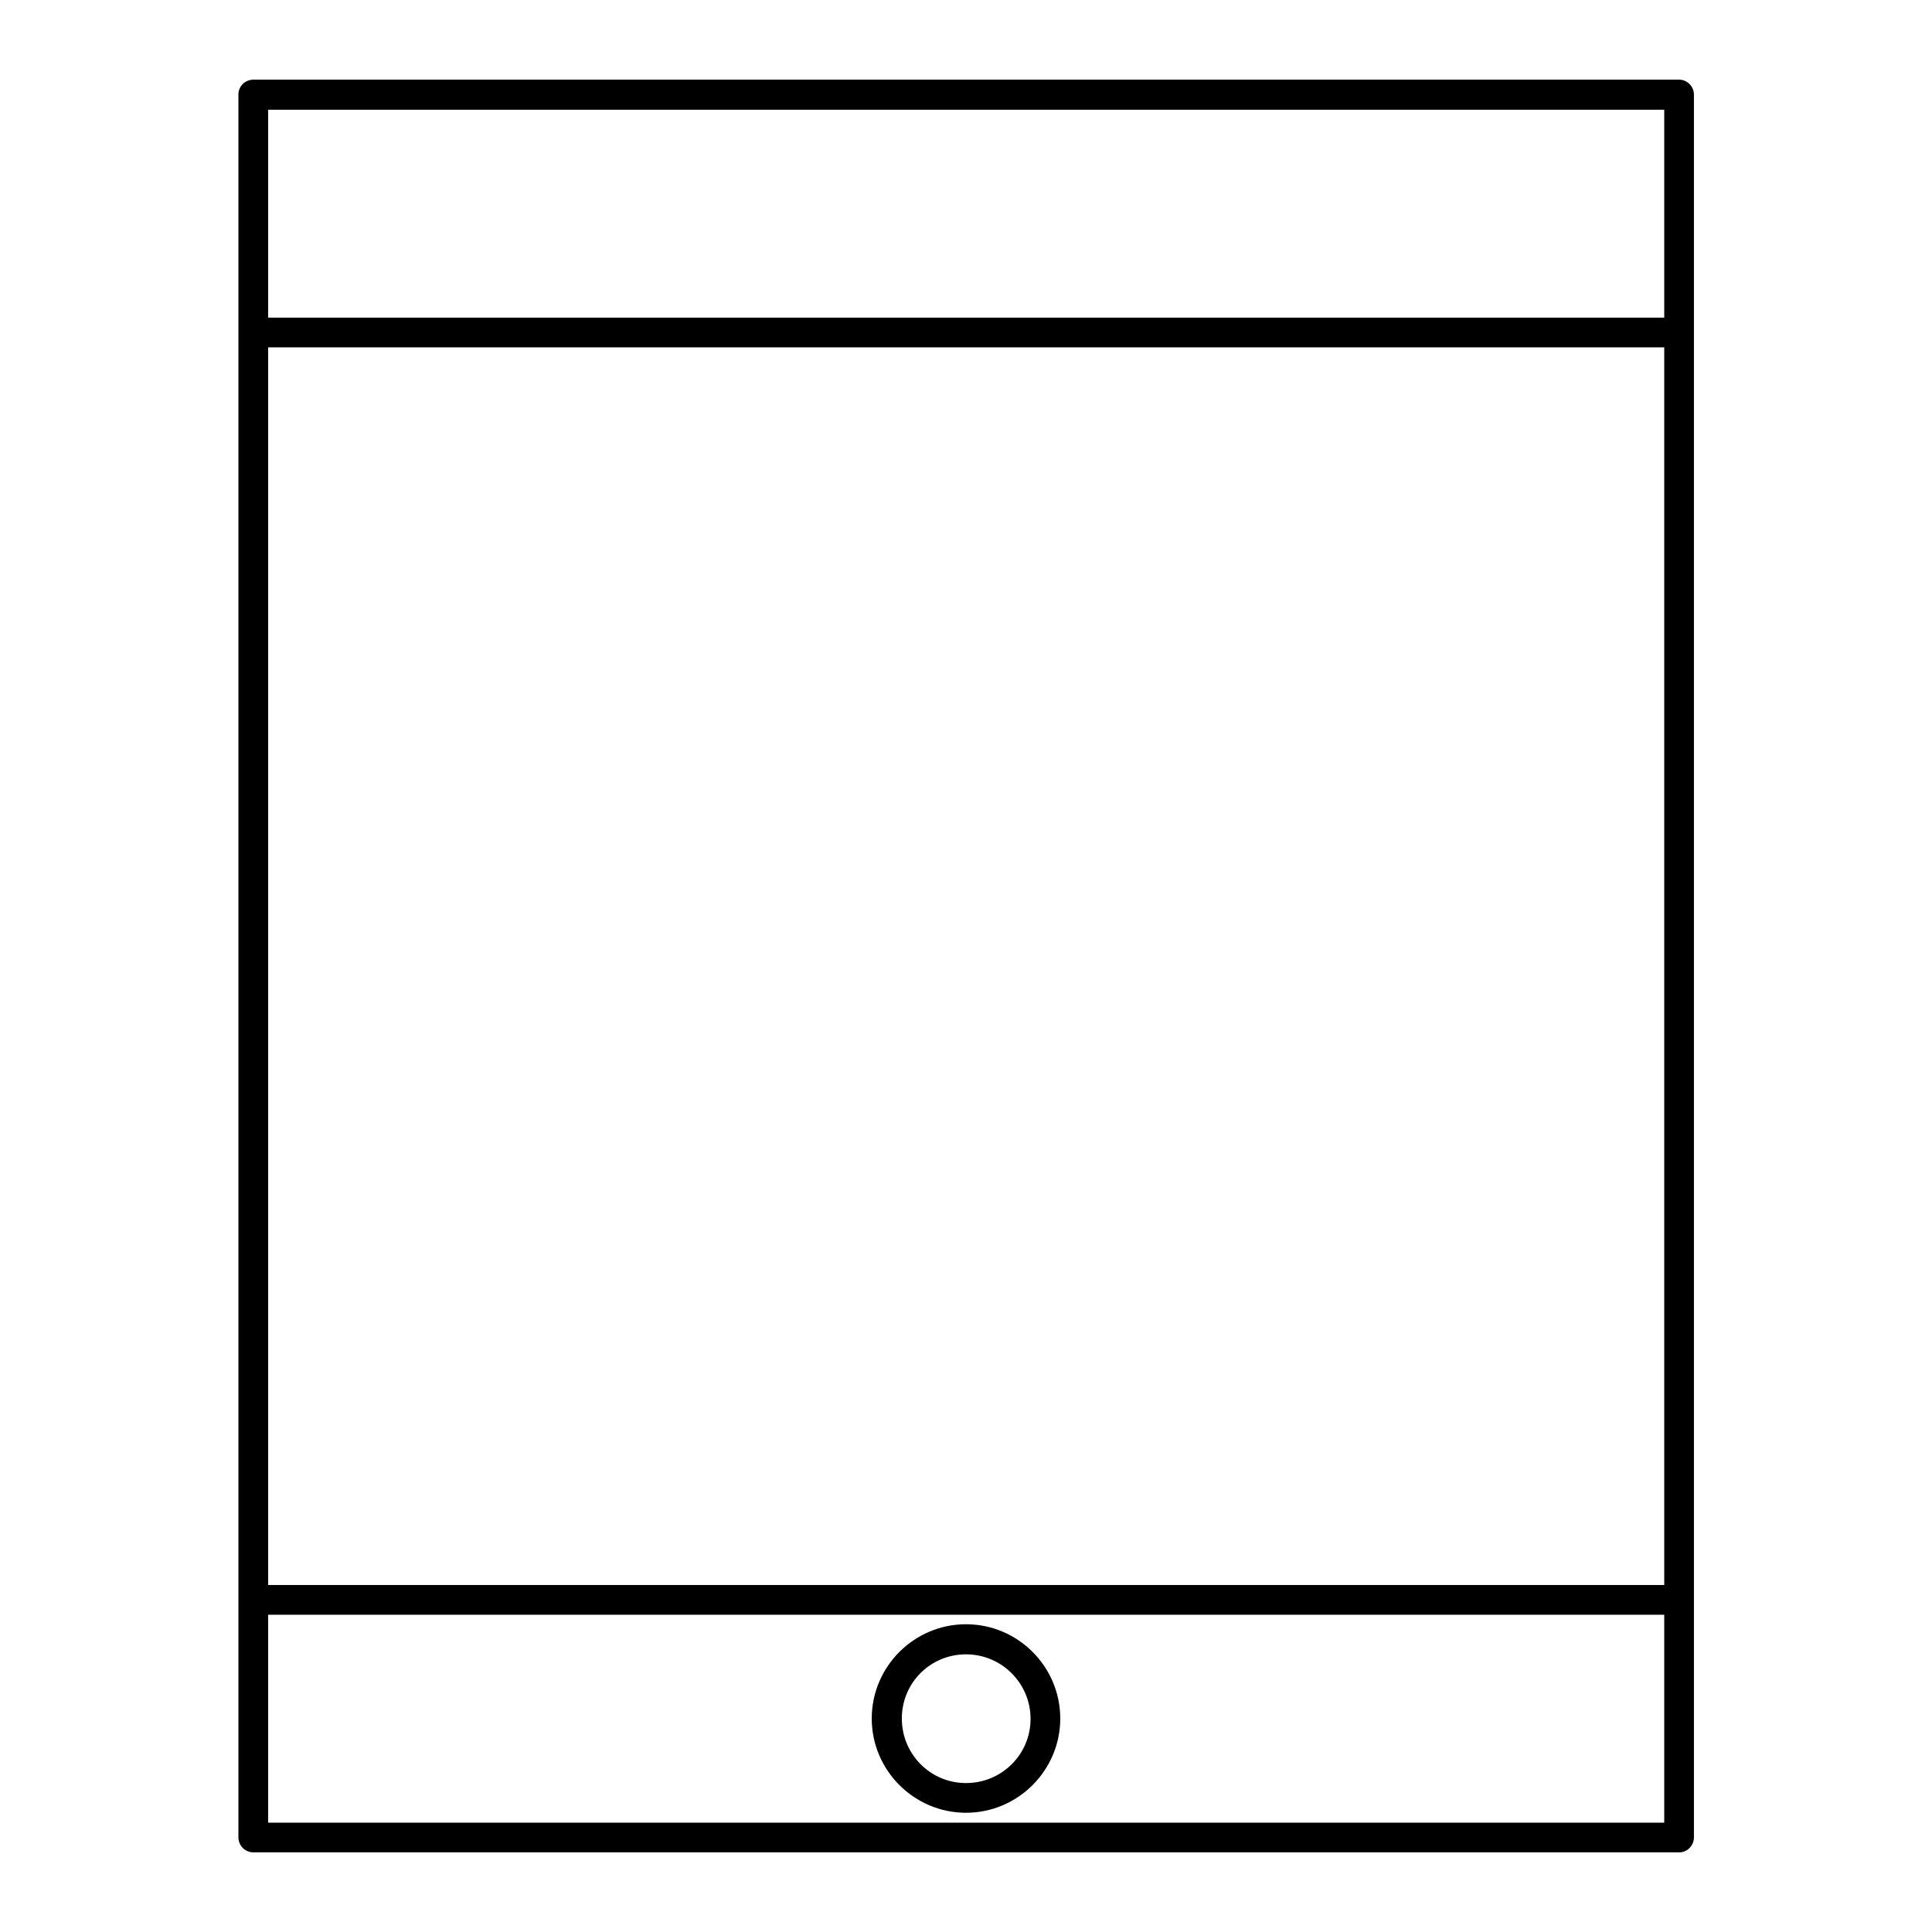 <?xml version="1.0" encoding="UTF-8"?>
<!-- Uploaded to: ICON Repo, www.svgrepo.com, Generator: ICON Repo Mixer Tools -->
<svg fill="#000000" width="800px" height="800px" version="1.1" viewBox="144 144 512 512" xmlns="http://www.w3.org/2000/svg">
 <g>
  <path d="m592.91 630.91v-461.82c0-2.203-1.785-3.988-3.988-3.988h-377.86c-2.203 0.105-3.883 1.785-3.883 3.988v461.82c0 2.203 1.785 3.988 3.988 3.988h377.86c2.102 0 3.883-1.781 3.883-3.988zm-7.871-3.883h-369.98v-55.105h369.98zm0-62.977h-369.98v-328h369.98zm0-335.87h-369.98v-55.105h369.98z"/>
  <path d="m400 624.4c13.75 0 24.98-11.23 24.98-24.98s-11.23-24.98-24.98-24.98-24.98 11.23-24.98 24.98 11.23 24.98 24.98 24.98zm0-41.984c9.445 0 17.109 7.66 17.109 17.109-0.004 9.445-7.664 17.004-17.109 17.004-9.449 0-17.004-7.66-17.004-17.109 0-9.445 7.555-17.004 17.004-17.004z"/>
 </g>
</svg>